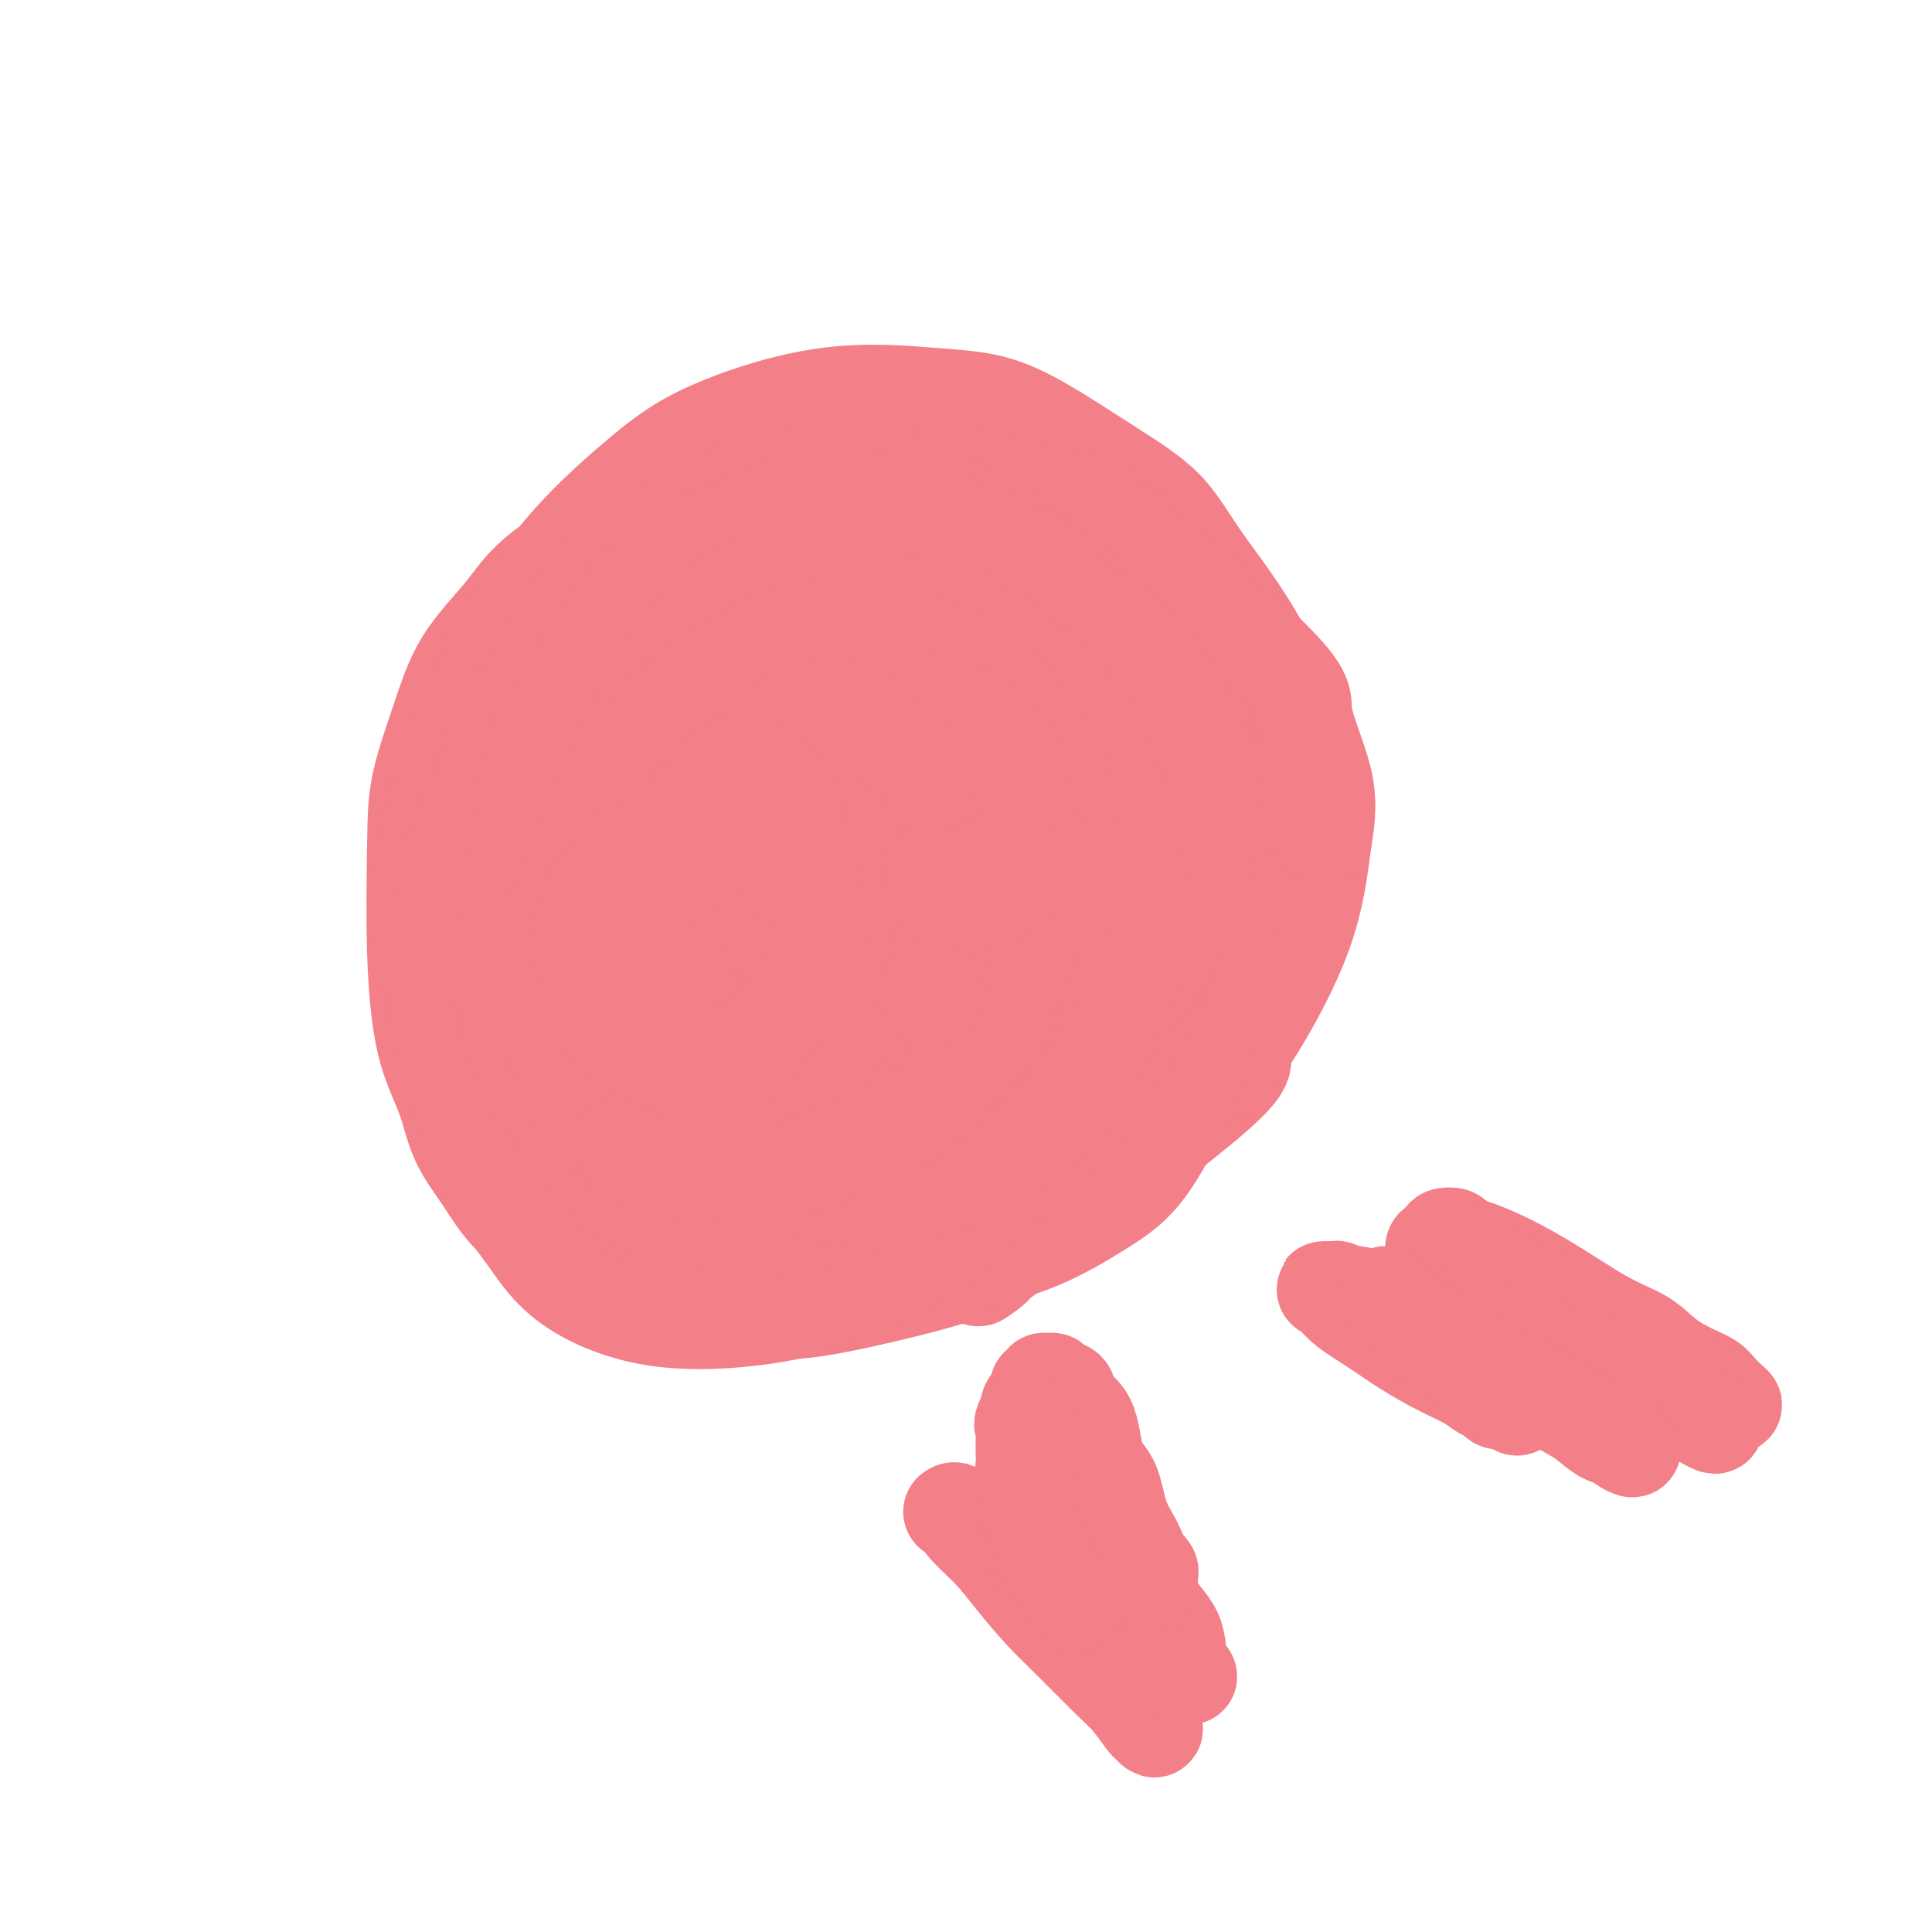 <svg viewBox='0 0 400 400' version='1.1' xmlns='http://www.w3.org/2000/svg' xmlns:xlink='http://www.w3.org/1999/xlink'><g fill='none' stroke='#F37F89' stroke-width='20' stroke-linecap='round' stroke-linejoin='round'><path d='M142,105c-0.502,0.042 -1.004,0.084 -1,0c0.004,-0.084 0.515,-0.295 0,0c-0.515,0.295 -2.055,1.095 -5,2c-2.945,0.905 -7.294,1.916 -12,4c-4.706,2.084 -9.769,5.243 -13,8c-3.231,2.757 -4.631,5.113 -7,8c-2.369,2.887 -5.708,6.307 -8,10c-2.292,3.693 -3.538,7.660 -5,12c-1.462,4.340 -3.139,9.052 -4,13c-0.861,3.948 -0.907,7.130 -1,13c-0.093,5.870 -0.235,14.426 0,22c0.235,7.574 0.845,14.166 2,19c1.155,4.834 2.854,7.910 4,11c1.146,3.090 1.738,6.196 3,9c1.262,2.804 3.194,5.308 5,8c1.806,2.692 3.487,5.571 6,8c2.513,2.429 5.859,4.408 10,7c4.141,2.592 9.077,5.797 16,8c6.923,2.203 15.831,3.402 22,4c6.169,0.598 9.597,0.594 14,0c4.403,-0.594 9.782,-1.778 15,-3c5.218,-1.222 10.277,-2.482 15,-4c4.723,-1.518 9.110,-3.294 8,-2c-1.110,1.294 -7.718,5.657 1,-1c8.718,-6.657 32.760,-24.333 43,-33c10.240,-8.667 6.678,-8.325 7,-11c0.322,-2.675 4.530,-8.366 7,-13c2.470,-4.634 3.204,-8.209 4,-12c0.796,-3.791 1.656,-7.797 2,-12c0.344,-4.203 0.172,-8.601 0,-13'/><path d='M270,167c0.111,-6.138 -0.612,-8.982 -2,-14c-1.388,-5.018 -3.440,-12.209 -7,-19c-3.560,-6.791 -8.628,-13.182 -12,-18c-3.372,-4.818 -5.048,-8.064 -8,-11c-2.952,-2.936 -7.181,-5.563 -11,-8c-3.819,-2.437 -7.227,-4.686 -11,-7c-3.773,-2.314 -7.910,-4.694 -12,-6c-4.090,-1.306 -8.134,-1.538 -14,-2c-5.866,-0.462 -13.556,-1.153 -22,0c-8.444,1.153 -17.643,4.150 -24,7c-6.357,2.850 -9.873,5.555 -14,9c-4.127,3.445 -8.864,7.632 -13,12c-4.136,4.368 -7.671,8.917 -11,14c-3.329,5.083 -6.452,10.699 -9,16c-2.548,5.301 -4.520,10.286 -7,17c-2.480,6.714 -5.466,15.157 -6,24c-0.534,8.843 1.384,18.087 3,25c1.616,6.913 2.929,11.495 5,16c2.071,4.505 4.901,8.934 8,13c3.099,4.066 6.466,7.767 10,11c3.534,3.233 7.236,5.996 11,8c3.764,2.004 7.591,3.249 14,5c6.409,1.751 15.402,4.007 25,4c9.598,-0.007 19.803,-2.276 27,-4c7.197,-1.724 11.385,-2.904 17,-5c5.615,-2.096 12.655,-5.108 18,-8c5.345,-2.892 8.993,-5.664 13,-9c4.007,-3.336 8.373,-7.234 12,-11c3.627,-3.766 6.515,-7.398 10,-13c3.485,-5.602 7.567,-13.172 10,-20c2.433,-6.828 3.216,-12.914 4,-19'/><path d='M274,174c0.889,-5.164 1.110,-8.574 0,-13c-1.110,-4.426 -3.553,-9.867 -4,-13c-0.447,-3.133 1.101,-3.957 -7,-12c-8.101,-8.043 -25.851,-23.303 -33,-29c-7.149,-5.697 -3.699,-1.830 -7,-2c-3.301,-0.170 -13.355,-4.376 -20,-6c-6.645,-1.624 -9.880,-0.668 -14,0c-4.120,0.668 -9.123,1.046 -14,2c-4.877,0.954 -9.628,2.485 -14,4c-4.372,1.515 -8.365,3.016 -12,5c-3.635,1.984 -6.914,4.453 -11,9c-4.086,4.547 -8.981,11.174 -13,19c-4.019,7.826 -7.162,16.851 -9,24c-1.838,7.149 -2.369,12.420 -2,18c0.369,5.580 1.639,11.467 3,17c1.361,5.533 2.814,10.711 5,16c2.186,5.289 5.106,10.690 8,15c2.894,4.310 5.762,7.528 10,12c4.238,4.472 9.846,10.198 16,14c6.154,3.802 12.856,5.681 18,7c5.144,1.319 8.731,2.079 13,2c4.269,-0.079 9.218,-0.996 14,-2c4.782,-1.004 9.395,-2.096 14,-4c4.605,-1.904 9.200,-4.622 13,-7c3.800,-2.378 6.804,-4.418 10,-9c3.196,-4.582 6.583,-11.706 9,-17c2.417,-5.294 3.864,-8.759 5,-15c1.136,-6.241 1.960,-15.257 2,-22c0.040,-6.743 -0.703,-11.212 -2,-16c-1.297,-4.788 -3.149,-9.894 -5,-15'/><path d='M247,156c-2.558,-7.378 -5.454,-10.324 -8,-14c-2.546,-3.676 -4.741,-8.082 -9,-13c-4.259,-4.918 -10.582,-10.348 -17,-15c-6.418,-4.652 -12.931,-8.525 -18,-11c-5.069,-2.475 -8.695,-3.554 -13,-4c-4.305,-0.446 -9.289,-0.261 -14,0c-4.711,0.261 -9.147,0.599 -14,2c-4.853,1.401 -10.122,3.865 -15,7c-4.878,3.135 -9.366,6.942 -13,10c-3.634,3.058 -6.413,5.366 -12,15c-5.587,9.634 -13.982,26.592 -18,37c-4.018,10.408 -3.658,14.265 -4,20c-0.342,5.735 -1.385,13.350 -1,20c0.385,6.650 2.199,12.337 4,18c1.801,5.663 3.589,11.303 6,16c2.411,4.697 5.444,8.451 8,12c2.556,3.549 4.636,6.891 9,10c4.364,3.109 11.014,5.983 19,7c7.986,1.017 17.309,0.178 24,-1c6.691,-1.178 10.752,-2.695 16,-5c5.248,-2.305 11.685,-5.400 17,-9c5.315,-3.600 9.508,-7.706 14,-12c4.492,-4.294 9.282,-8.775 13,-13c3.718,-4.225 6.363,-8.195 10,-14c3.637,-5.805 8.265,-13.447 11,-21c2.735,-7.553 3.577,-15.017 4,-21c0.423,-5.983 0.428,-10.484 0,-15c-0.428,-4.516 -1.290,-9.045 -3,-13c-1.710,-3.955 -4.268,-7.334 -7,-11c-2.732,-3.666 -5.638,-7.619 -9,-11c-3.362,-3.381 -7.181,-6.191 -11,-9'/><path d='M216,118c-6.070,-5.099 -11.246,-7.848 -18,-10c-6.754,-2.152 -15.087,-3.709 -20,-5c-4.913,-1.291 -6.408,-2.318 -13,0c-6.592,2.318 -18.281,7.981 -24,11c-5.719,3.019 -5.467,3.394 -6,4c-0.533,0.606 -1.852,1.442 -6,7c-4.148,5.558 -11.127,15.836 -15,23c-3.873,7.164 -4.641,11.212 -6,19c-1.359,7.788 -3.311,19.314 -4,27c-0.689,7.686 -0.117,11.531 1,16c1.117,4.469 2.779,9.563 5,14c2.221,4.437 5.001,8.217 8,12c2.999,3.783 6.217,7.569 9,10c2.783,2.431 5.131,3.505 10,5c4.869,1.495 12.258,3.410 21,3c8.742,-0.410 18.835,-3.144 26,-6c7.165,-2.856 11.401,-5.833 16,-9c4.599,-3.167 9.562,-6.525 14,-10c4.438,-3.475 8.351,-7.067 12,-11c3.649,-3.933 7.035,-8.206 10,-12c2.965,-3.794 5.511,-7.111 8,-12c2.489,-4.889 4.921,-11.352 6,-18c1.079,-6.648 0.804,-13.481 0,-18c-0.804,-4.519 -2.136,-6.726 -4,-10c-1.864,-3.274 -4.259,-7.617 -7,-11c-2.741,-3.383 -5.826,-5.805 -9,-8c-3.174,-2.195 -6.436,-4.163 -10,-6c-3.564,-1.837 -7.429,-3.544 -13,-5c-5.571,-1.456 -12.846,-2.661 -20,-3c-7.154,-0.339 -14.187,0.189 -19,1c-4.813,0.811 -7.407,1.906 -10,3'/><path d='M158,119c-5.892,1.641 -6.122,3.745 -8,6c-1.878,2.255 -5.403,4.661 -8,7c-2.597,2.339 -4.265,4.611 -7,11c-2.735,6.389 -6.535,16.894 -8,24c-1.465,7.106 -0.593,10.814 0,16c0.593,5.186 0.907,11.850 2,17c1.093,5.150 2.965,8.787 5,13c2.035,4.213 4.234,9.003 7,13c2.766,3.997 6.098,7.200 9,10c2.902,2.800 5.375,5.197 8,7c2.625,1.803 5.403,3.011 10,4c4.597,0.989 11.012,1.758 17,1c5.988,-0.758 11.550,-3.042 16,-5c4.450,-1.958 7.789,-3.591 11,-6c3.211,-2.409 6.293,-5.595 9,-9c2.707,-3.405 5.040,-7.030 7,-11c1.960,-3.970 3.546,-8.285 5,-12c1.454,-3.715 2.775,-6.830 3,-12c0.225,-5.170 -0.648,-12.394 -2,-19c-1.352,-6.606 -3.184,-12.592 -5,-17c-1.816,-4.408 -3.615,-7.238 -6,-10c-2.385,-2.762 -5.355,-5.458 -8,-8c-2.645,-2.542 -4.964,-4.931 -8,-7c-3.036,-2.069 -6.788,-3.818 -10,-5c-3.212,-1.182 -5.884,-1.798 -10,-2c-4.116,-0.202 -9.676,0.009 -15,1c-5.324,0.991 -10.413,2.763 -14,5c-3.587,2.237 -5.673,4.940 -8,8c-2.327,3.060 -4.896,6.478 -7,10c-2.104,3.522 -3.744,7.149 -5,11c-1.256,3.851 -2.128,7.925 -3,12'/><path d='M135,172c-1.582,5.418 -1.537,7.464 -1,12c0.537,4.536 1.567,11.561 3,17c1.433,5.439 3.270,9.291 5,12c1.730,2.709 3.352,4.275 5,6c1.648,1.725 3.322,3.608 5,5c1.678,1.392 3.361,2.294 5,3c1.639,0.706 3.236,1.217 5,2c1.764,0.783 3.696,1.836 7,2c3.304,0.164 7.978,-0.563 13,-2c5.022,-1.437 10.390,-3.585 14,-6c3.610,-2.415 5.461,-5.097 8,-8c2.539,-2.903 5.767,-6.027 8,-9c2.233,-2.973 3.470,-5.794 5,-9c1.530,-3.206 3.351,-6.796 4,-10c0.649,-3.204 0.126,-6.022 0,-10c-0.126,-3.978 0.146,-9.115 -1,-14c-1.146,-4.885 -3.709,-9.518 -6,-13c-2.291,-3.482 -4.310,-5.812 -7,-8c-2.690,-2.188 -6.051,-4.232 -9,-6c-2.949,-1.768 -5.486,-3.259 -9,-4c-3.514,-0.741 -8.004,-0.733 -12,-1c-3.996,-0.267 -7.499,-0.811 -12,0c-4.501,0.811 -10.002,2.976 -16,7c-5.998,4.024 -12.493,9.906 -17,15c-4.507,5.094 -7.026,9.399 -9,14c-1.974,4.601 -3.402,9.499 -5,14c-1.598,4.501 -3.368,8.604 -4,13c-0.632,4.396 -0.128,9.086 0,13c0.128,3.914 -0.119,7.054 1,11c1.119,3.946 3.606,8.699 6,12c2.394,3.301 4.697,5.151 7,7'/><path d='M128,237c4.778,4.100 10.222,4.852 15,5c4.778,0.148 8.889,-0.306 12,0c3.111,0.306 5.221,1.371 12,-1c6.779,-2.371 18.225,-8.179 23,-11c4.775,-2.821 2.877,-2.656 4,-4c1.123,-1.344 5.265,-4.198 8,-7c2.735,-2.802 4.061,-5.551 6,-10c1.939,-4.449 4.489,-10.598 6,-15c1.511,-4.402 1.981,-7.059 2,-10c0.019,-2.941 -0.415,-6.168 -1,-9c-0.585,-2.832 -1.320,-5.271 -2,-8c-0.680,-2.729 -1.303,-5.749 -3,-9c-1.697,-3.251 -4.468,-6.734 -8,-9c-3.532,-2.266 -7.826,-3.314 -11,-4c-3.174,-0.686 -5.230,-1.009 -8,-1c-2.770,0.009 -6.256,0.350 -9,1c-2.744,0.650 -4.748,1.610 -7,3c-2.252,1.390 -4.753,3.209 -7,5c-2.247,1.791 -4.241,3.554 -6,7c-1.759,3.446 -3.282,8.577 -4,14c-0.718,5.423 -0.630,11.139 0,15c0.630,3.861 1.802,5.867 3,8c1.198,2.133 2.423,4.393 4,6c1.577,1.607 3.505,2.562 5,4c1.495,1.438 2.557,3.359 5,4c2.443,0.641 6.266,0.003 8,0c1.734,-0.003 1.379,0.629 3,0c1.621,-0.629 5.218,-2.519 8,-5c2.782,-2.481 4.749,-5.553 6,-9c1.251,-3.447 1.786,-7.271 2,-11c0.214,-3.729 0.107,-7.365 0,-11'/><path d='M194,175c0.000,-5.012 -0.999,-6.540 -2,-9c-1.001,-2.460 -2.003,-5.850 -3,-8c-0.997,-2.150 -1.988,-3.061 -4,-5c-2.012,-1.939 -5.045,-4.908 -8,-6c-2.955,-1.092 -5.832,-0.309 -8,0c-2.168,0.309 -3.625,0.142 -6,2c-2.375,1.858 -5.666,5.741 -8,9c-2.334,3.259 -3.709,5.896 -5,9c-1.291,3.104 -2.496,6.677 -3,10c-0.504,3.323 -0.305,6.398 0,10c0.305,3.602 0.718,7.731 2,11c1.282,3.269 3.433,5.677 5,7c1.567,1.323 2.550,1.561 4,2c1.450,0.439 3.365,1.080 5,1c1.635,-0.080 2.989,-0.880 5,-2c2.011,-1.120 4.680,-2.559 7,-4c2.320,-1.441 4.290,-2.883 6,-6c1.710,-3.117 3.158,-7.910 4,-12c0.842,-4.090 1.078,-7.478 1,-10c-0.078,-2.522 -0.471,-4.178 -1,-6c-0.529,-1.822 -1.194,-3.809 -2,-5c-0.806,-1.191 -1.754,-1.587 -3,-2c-1.246,-0.413 -2.790,-0.842 -4,-1c-1.210,-0.158 -2.087,-0.045 -4,1c-1.913,1.045 -4.862,3.020 -7,6c-2.138,2.980 -3.466,6.963 -4,10c-0.534,3.037 -0.276,5.129 0,7c0.276,1.871 0.569,3.522 1,5c0.431,1.478 1.001,2.782 2,4c0.999,1.218 2.428,2.348 4,3c1.572,0.652 3.286,0.826 5,1'/><path d='M173,197c2.804,0.818 5.314,0.862 8,0c2.686,-0.862 5.550,-2.628 7,-4c1.450,-1.372 1.488,-2.348 2,-3c0.512,-0.652 1.499,-0.981 2,-2c0.501,-1.019 0.517,-2.729 0,-4c-0.517,-1.271 -1.567,-2.104 -2,-3c-0.433,-0.896 -0.249,-1.856 -1,-3c-0.751,-1.144 -2.435,-2.472 -4,-3c-1.565,-0.528 -3.009,-0.255 -4,0c-0.991,0.255 -1.528,0.492 -2,1c-0.472,0.508 -0.879,1.289 -1,2c-0.121,0.711 0.043,1.354 0,2c-0.043,0.646 -0.293,1.294 0,2c0.293,0.706 1.129,1.469 2,2c0.871,0.531 1.777,0.830 3,1c1.223,0.170 2.763,0.211 4,0c1.237,-0.211 2.172,-0.675 3,-1c0.828,-0.325 1.549,-0.510 2,-1c0.451,-0.490 0.633,-1.283 1,-2c0.367,-0.717 0.920,-1.358 1,-2c0.080,-0.642 -0.313,-1.285 -1,-2c-0.687,-0.715 -1.669,-1.502 -3,-2c-1.331,-0.498 -3.012,-0.706 -5,0c-1.988,0.706 -4.284,2.325 -6,4c-1.716,1.675 -2.853,3.405 -4,5c-1.147,1.595 -2.306,3.056 -3,4c-0.694,0.944 -0.924,1.372 -1,2c-0.076,0.628 0.000,1.457 0,2c-0.000,0.543 -0.077,0.800 0,1c0.077,0.200 0.308,0.343 1,0c0.692,-0.343 1.846,-1.171 3,-2'/><path d='M175,191c1.019,-0.859 1.568,-2.506 2,-4c0.432,-1.494 0.747,-2.835 1,-4c0.253,-1.165 0.443,-2.154 0,-4c-0.443,-1.846 -1.518,-4.549 -2,-6c-0.482,-1.451 -0.370,-1.650 -2,-2c-1.630,-0.350 -5.000,-0.852 -7,-1c-2.000,-0.148 -2.629,0.058 -4,1c-1.371,0.942 -3.485,2.620 -5,4c-1.515,1.380 -2.433,2.462 -3,4c-0.567,1.538 -0.784,3.534 -1,5c-0.216,1.466 -0.431,2.403 0,4c0.431,1.597 1.507,3.854 3,5c1.493,1.146 3.405,1.182 5,1c1.595,-0.182 2.875,-0.580 4,-1c1.125,-0.420 2.094,-0.860 3,-2c0.906,-1.140 1.750,-2.979 3,-4c1.250,-1.021 2.907,-1.223 0,-4c-2.907,-2.777 -10.377,-8.130 -14,-10c-3.623,-1.870 -3.398,-0.256 -4,1c-0.602,1.256 -2.032,2.156 -3,3c-0.968,0.844 -1.473,1.634 -2,3c-0.527,1.366 -1.075,3.310 -1,4c0.075,0.690 0.772,0.126 1,1c0.228,0.874 -0.013,3.184 1,4c1.013,0.816 3.280,0.136 5,0c1.720,-0.136 2.894,0.273 4,0c1.106,-0.273 2.144,-1.227 3,-2c0.856,-0.773 1.530,-1.364 2,-2c0.470,-0.636 0.735,-1.318 1,-2'/><path d='M165,183c0.833,-1.342 -0.083,-1.697 -2,-3c-1.917,-1.303 -4.833,-3.553 -9,-5c-4.167,-1.447 -9.584,-2.092 -13,-2c-3.416,0.092 -4.831,0.920 -7,2c-2.169,1.080 -5.091,2.410 -7,4c-1.909,1.590 -2.807,3.439 -4,6c-1.193,2.561 -2.683,5.834 -3,9c-0.317,3.166 0.540,6.225 2,10c1.460,3.775 3.523,8.265 6,11c2.477,2.735 5.367,3.715 8,4c2.633,0.285 5.010,-0.127 8,0c2.990,0.127 6.593,0.791 9,0c2.407,-0.791 3.618,-3.036 6,-6c2.382,-2.964 5.937,-6.646 8,-11c2.063,-4.354 2.636,-9.378 2,-15c-0.636,-5.622 -2.482,-11.841 -4,-16c-1.518,-4.159 -2.710,-6.259 -4,-8c-1.290,-1.741 -2.678,-3.123 -4,-4c-1.322,-0.877 -2.577,-1.248 -4,-1c-1.423,0.248 -3.015,1.114 -5,3c-1.985,1.886 -4.364,4.793 -6,8c-1.636,3.207 -2.530,6.716 -3,11c-0.470,4.284 -0.518,9.344 0,13c0.518,3.656 1.601,5.907 2,7c0.399,1.093 0.114,1.026 0,1c-0.114,-0.026 -0.057,-0.013 0,0'/><path d='M193,180c0.443,0.346 0.886,0.692 1,1c0.114,0.308 -0.099,0.578 0,1c0.099,0.422 0.512,0.996 1,2c0.488,1.004 1.052,2.440 3,3c1.948,0.560 5.278,0.246 7,0c1.722,-0.246 1.834,-0.423 2,-1c0.166,-0.577 0.385,-1.556 1,-2c0.615,-0.444 1.626,-0.355 2,-1c0.374,-0.645 0.111,-2.025 0,-3c-0.111,-0.975 -0.070,-1.546 0,-2c0.070,-0.454 0.168,-0.793 0,-1c-0.168,-0.207 -0.601,-0.282 -1,0c-0.399,0.282 -0.762,0.922 -2,2c-1.238,1.078 -3.351,2.593 -5,4c-1.649,1.407 -2.834,2.706 -4,5c-1.166,2.294 -2.313,5.584 -3,8c-0.687,2.416 -0.915,3.957 -1,5c-0.085,1.043 -0.025,1.586 0,2c0.025,0.414 0.017,0.699 0,1c-0.017,0.301 -0.043,0.620 0,1c0.043,0.380 0.155,0.823 0,1c-0.155,0.177 -0.578,0.089 -1,0'/><path d='M193,206c-0.714,2.560 0.000,-0.042 0,-1c0.000,-0.958 -0.714,-0.274 -1,0c-0.286,0.274 -0.143,0.137 0,0'/><path d='M304,263c-0.445,-0.333 -0.889,-0.667 -1,-1c-0.111,-0.333 0.112,-0.666 0,-1c-0.112,-0.334 -0.558,-0.667 -1,-1c-0.442,-0.333 -0.880,-0.664 -1,-1c-0.120,-0.336 0.080,-0.676 0,-1c-0.080,-0.324 -0.439,-0.633 -1,-1c-0.561,-0.367 -1.325,-0.790 -1,-1c0.325,-0.210 1.740,-0.205 2,0c0.260,0.205 -0.633,0.609 0,1c0.633,0.391 2.794,0.769 6,2c3.206,1.231 7.459,3.317 12,6c4.541,2.683 9.370,5.965 13,8c3.630,2.035 6.061,2.824 8,4c1.939,1.176 3.388,2.738 5,4c1.612,1.262 3.389,2.224 5,3c1.611,0.776 3.056,1.368 4,2c0.944,0.632 1.385,1.305 2,2c0.615,0.695 1.402,1.413 2,2c0.598,0.587 1.007,1.043 1,1c-0.007,-0.043 -0.431,-0.584 -1,-1c-0.569,-0.416 -1.285,-0.708 -2,-1'/><path d='M356,289c7.494,4.431 -1.771,-0.492 -6,-3c-4.229,-2.508 -3.421,-2.600 -5,-4c-1.579,-1.400 -5.545,-4.108 -9,-6c-3.455,-1.892 -6.398,-2.968 -9,-4c-2.602,-1.032 -4.863,-2.022 -7,-3c-2.137,-0.978 -4.148,-1.945 -6,-3c-1.852,-1.055 -3.543,-2.196 -5,-3c-1.457,-0.804 -2.680,-1.269 -4,-2c-1.320,-0.731 -2.739,-1.729 -4,-2c-1.261,-0.271 -2.365,0.184 -3,0c-0.635,-0.184 -0.802,-1.007 -1,-1c-0.198,0.007 -0.427,0.845 0,1c0.427,0.155 1.512,-0.372 2,0c0.488,0.372 0.381,1.644 2,3c1.619,1.356 4.964,2.794 9,5c4.036,2.206 8.761,5.178 13,8c4.239,2.822 7.990,5.495 11,7c3.010,1.505 5.277,1.842 7,3c1.723,1.158 2.900,3.137 4,4c1.100,0.863 2.123,0.609 3,1c0.877,0.391 1.609,1.426 2,2c0.391,0.574 0.442,0.686 1,1c0.558,0.314 1.625,0.830 2,1c0.375,0.170 0.059,-0.006 0,0c-0.059,0.006 0.138,0.194 0,0c-0.138,-0.194 -0.611,-0.770 -1,-1c-0.389,-0.230 -0.695,-0.115 -1,0'/><path d='M351,293c8.205,4.891 2.217,0.117 -1,-2c-3.217,-2.117 -3.665,-1.577 -5,-2c-1.335,-0.423 -3.558,-1.808 -6,-3c-2.442,-1.192 -5.103,-2.189 -7,-3c-1.897,-0.811 -3.031,-1.435 -5,-2c-1.969,-0.565 -4.775,-1.072 -7,-2c-2.225,-0.928 -3.871,-2.279 -6,-3c-2.129,-0.721 -4.740,-0.814 -7,-1c-2.260,-0.186 -4.167,-0.466 -6,-1c-1.833,-0.534 -3.590,-1.324 -6,-2c-2.410,-0.676 -5.472,-1.239 -8,-2c-2.528,-0.761 -4.522,-1.721 -6,-2c-1.478,-0.279 -2.439,0.121 -3,0c-0.561,-0.121 -0.721,-0.765 -1,-1c-0.279,-0.235 -0.675,-0.061 -1,0c-0.325,0.061 -0.578,0.010 -1,0c-0.422,-0.010 -1.013,0.019 -1,0c0.013,-0.019 0.630,-0.088 1,0c0.370,0.088 0.495,0.334 1,1c0.505,0.666 1.391,1.753 3,3c1.609,1.247 3.939,2.652 6,4c2.061,1.348 3.851,2.637 6,4c2.149,1.363 4.656,2.800 7,4c2.344,1.200 4.526,2.164 6,3c1.474,0.836 2.240,1.544 3,2c0.760,0.456 1.513,0.658 2,1c0.487,0.342 0.708,0.823 1,1c0.292,0.177 0.655,0.051 1,0c0.345,-0.051 0.673,-0.025 1,0'/><path d='M312,290c5.204,3.297 -0.286,0.040 -3,-2c-2.714,-2.040 -2.652,-2.864 -4,-4c-1.348,-1.136 -4.105,-2.585 -6,-4c-1.895,-1.415 -2.929,-2.795 -4,-4c-1.071,-1.205 -2.181,-2.236 -3,-3c-0.819,-0.764 -1.347,-1.260 -2,-2c-0.653,-0.740 -1.431,-1.722 -2,-2c-0.569,-0.278 -0.931,0.149 -1,0c-0.069,-0.149 0.154,-0.874 0,-1c-0.154,-0.126 -0.684,0.347 0,1c0.684,0.653 2.584,1.486 5,3c2.416,1.514 5.349,3.708 9,6c3.651,2.292 8.019,4.680 12,7c3.981,2.320 7.576,4.572 10,6c2.424,1.428 3.677,2.034 5,3c1.323,0.966 2.715,2.294 4,3c1.285,0.706 2.463,0.791 3,1c0.537,0.209 0.433,0.540 1,1c0.567,0.460 1.807,1.047 2,1c0.193,-0.047 -0.659,-0.728 -1,-1c-0.341,-0.272 -0.170,-0.136 0,0'/><path d='M197,313c0.318,-0.224 0.636,-0.448 1,0c0.364,0.448 0.775,1.568 2,3c1.225,1.432 3.266,3.178 5,5c1.734,1.822 3.163,3.722 5,6c1.837,2.278 4.082,4.936 6,7c1.918,2.064 3.509,3.534 6,6c2.491,2.466 5.882,5.927 8,8c2.118,2.073 2.964,2.756 4,4c1.036,1.244 2.263,3.048 3,4c0.737,0.952 0.984,1.050 1,1c0.016,-0.050 -0.200,-0.249 0,0c0.200,0.249 0.815,0.945 1,1c0.185,0.055 -0.061,-0.530 -1,-2c-0.939,-1.470 -2.569,-3.825 -4,-6c-1.431,-2.175 -2.661,-4.171 -4,-6c-1.339,-1.829 -2.787,-3.491 -4,-5c-1.213,-1.509 -2.191,-2.866 -3,-4c-0.809,-1.134 -1.450,-2.044 -2,-3c-0.550,-0.956 -1.009,-1.958 -2,-3c-0.991,-1.042 -2.513,-2.125 -3,-3c-0.487,-0.875 0.061,-1.543 0,-2c-0.061,-0.457 -0.732,-0.702 -1,-1c-0.268,-0.298 -0.134,-0.649 0,-1'/><path d='M215,322c-3.717,-5.857 -1.009,-2.501 0,-1c1.009,1.501 0.321,1.147 0,1c-0.321,-0.147 -0.273,-0.086 1,1c1.273,1.086 3.771,3.196 6,5c2.229,1.804 4.187,3.303 6,5c1.813,1.697 3.480,3.593 5,5c1.520,1.407 2.893,2.324 4,3c1.107,0.676 1.946,1.109 3,2c1.054,0.891 2.322,2.240 3,3c0.678,0.760 0.767,0.933 1,1c0.233,0.067 0.608,0.029 1,0c0.392,-0.029 0.799,-0.050 1,0c0.201,0.050 0.197,0.171 0,0c-0.197,-0.171 -0.585,-0.634 -1,-1c-0.415,-0.366 -0.857,-0.637 -1,-2c-0.143,-1.363 0.011,-3.820 -1,-6c-1.011,-2.180 -3.189,-4.083 -5,-7c-1.811,-2.917 -3.255,-6.849 -5,-10c-1.745,-3.151 -3.792,-5.523 -5,-7c-1.208,-1.477 -1.578,-2.060 -2,-3c-0.422,-0.940 -0.897,-2.236 -1,-3c-0.103,-0.764 0.164,-0.995 0,-1c-0.164,-0.005 -0.759,0.217 -1,0c-0.241,-0.217 -0.126,-0.873 0,-1c0.126,-0.127 0.265,0.273 1,1c0.735,0.727 2.067,1.779 3,3c0.933,1.221 1.466,2.610 2,4'/><path d='M230,314c1.416,1.677 2.456,2.869 3,4c0.544,1.131 0.591,2.202 1,3c0.409,0.798 1.182,1.323 2,2c0.818,0.677 1.683,1.506 2,2c0.317,0.494 0.085,0.651 0,1c-0.085,0.349 -0.022,0.888 0,1c0.022,0.112 0.003,-0.205 0,0c-0.003,0.205 0.008,0.930 0,1c-0.008,0.070 -0.037,-0.516 0,-1c0.037,-0.484 0.138,-0.867 0,-1c-0.138,-0.133 -0.517,-0.015 -1,-1c-0.483,-0.985 -1.071,-3.071 -2,-5c-0.929,-1.929 -2.198,-3.699 -3,-6c-0.802,-2.301 -1.138,-5.131 -2,-7c-0.862,-1.869 -2.252,-2.777 -3,-5c-0.748,-2.223 -0.855,-5.762 -2,-8c-1.145,-2.238 -3.329,-3.174 -4,-4c-0.671,-0.826 0.170,-1.543 0,-2c-0.170,-0.457 -1.351,-0.654 -2,-1c-0.649,-0.346 -0.766,-0.839 -1,-1c-0.234,-0.161 -0.584,0.011 -1,0c-0.416,-0.011 -0.899,-0.206 -1,0c-0.101,0.206 0.179,0.814 0,1c-0.179,0.186 -0.818,-0.049 -1,0c-0.182,0.049 0.092,0.380 0,1c-0.092,0.620 -0.550,1.527 -1,2c-0.450,0.473 -0.890,0.512 -1,1c-0.110,0.488 0.112,1.425 0,2c-0.112,0.575 -0.556,0.787 -1,1'/><path d='M212,294c-0.619,1.347 -0.165,0.716 0,1c0.165,0.284 0.043,1.484 0,2c-0.043,0.516 -0.007,0.349 0,1c0.007,0.651 -0.014,2.119 0,3c0.014,0.881 0.063,1.175 0,2c-0.063,0.825 -0.239,2.181 0,3c0.239,0.819 0.893,1.101 1,2c0.107,0.899 -0.333,2.414 0,4c0.333,1.586 1.441,3.243 2,5c0.559,1.757 0.570,3.613 1,5c0.430,1.387 1.278,2.305 2,3c0.722,0.695 1.317,1.166 2,2c0.683,0.834 1.453,2.032 2,3c0.547,0.968 0.871,1.705 1,2c0.129,0.295 0.065,0.147 0,0'/></g>
</svg>